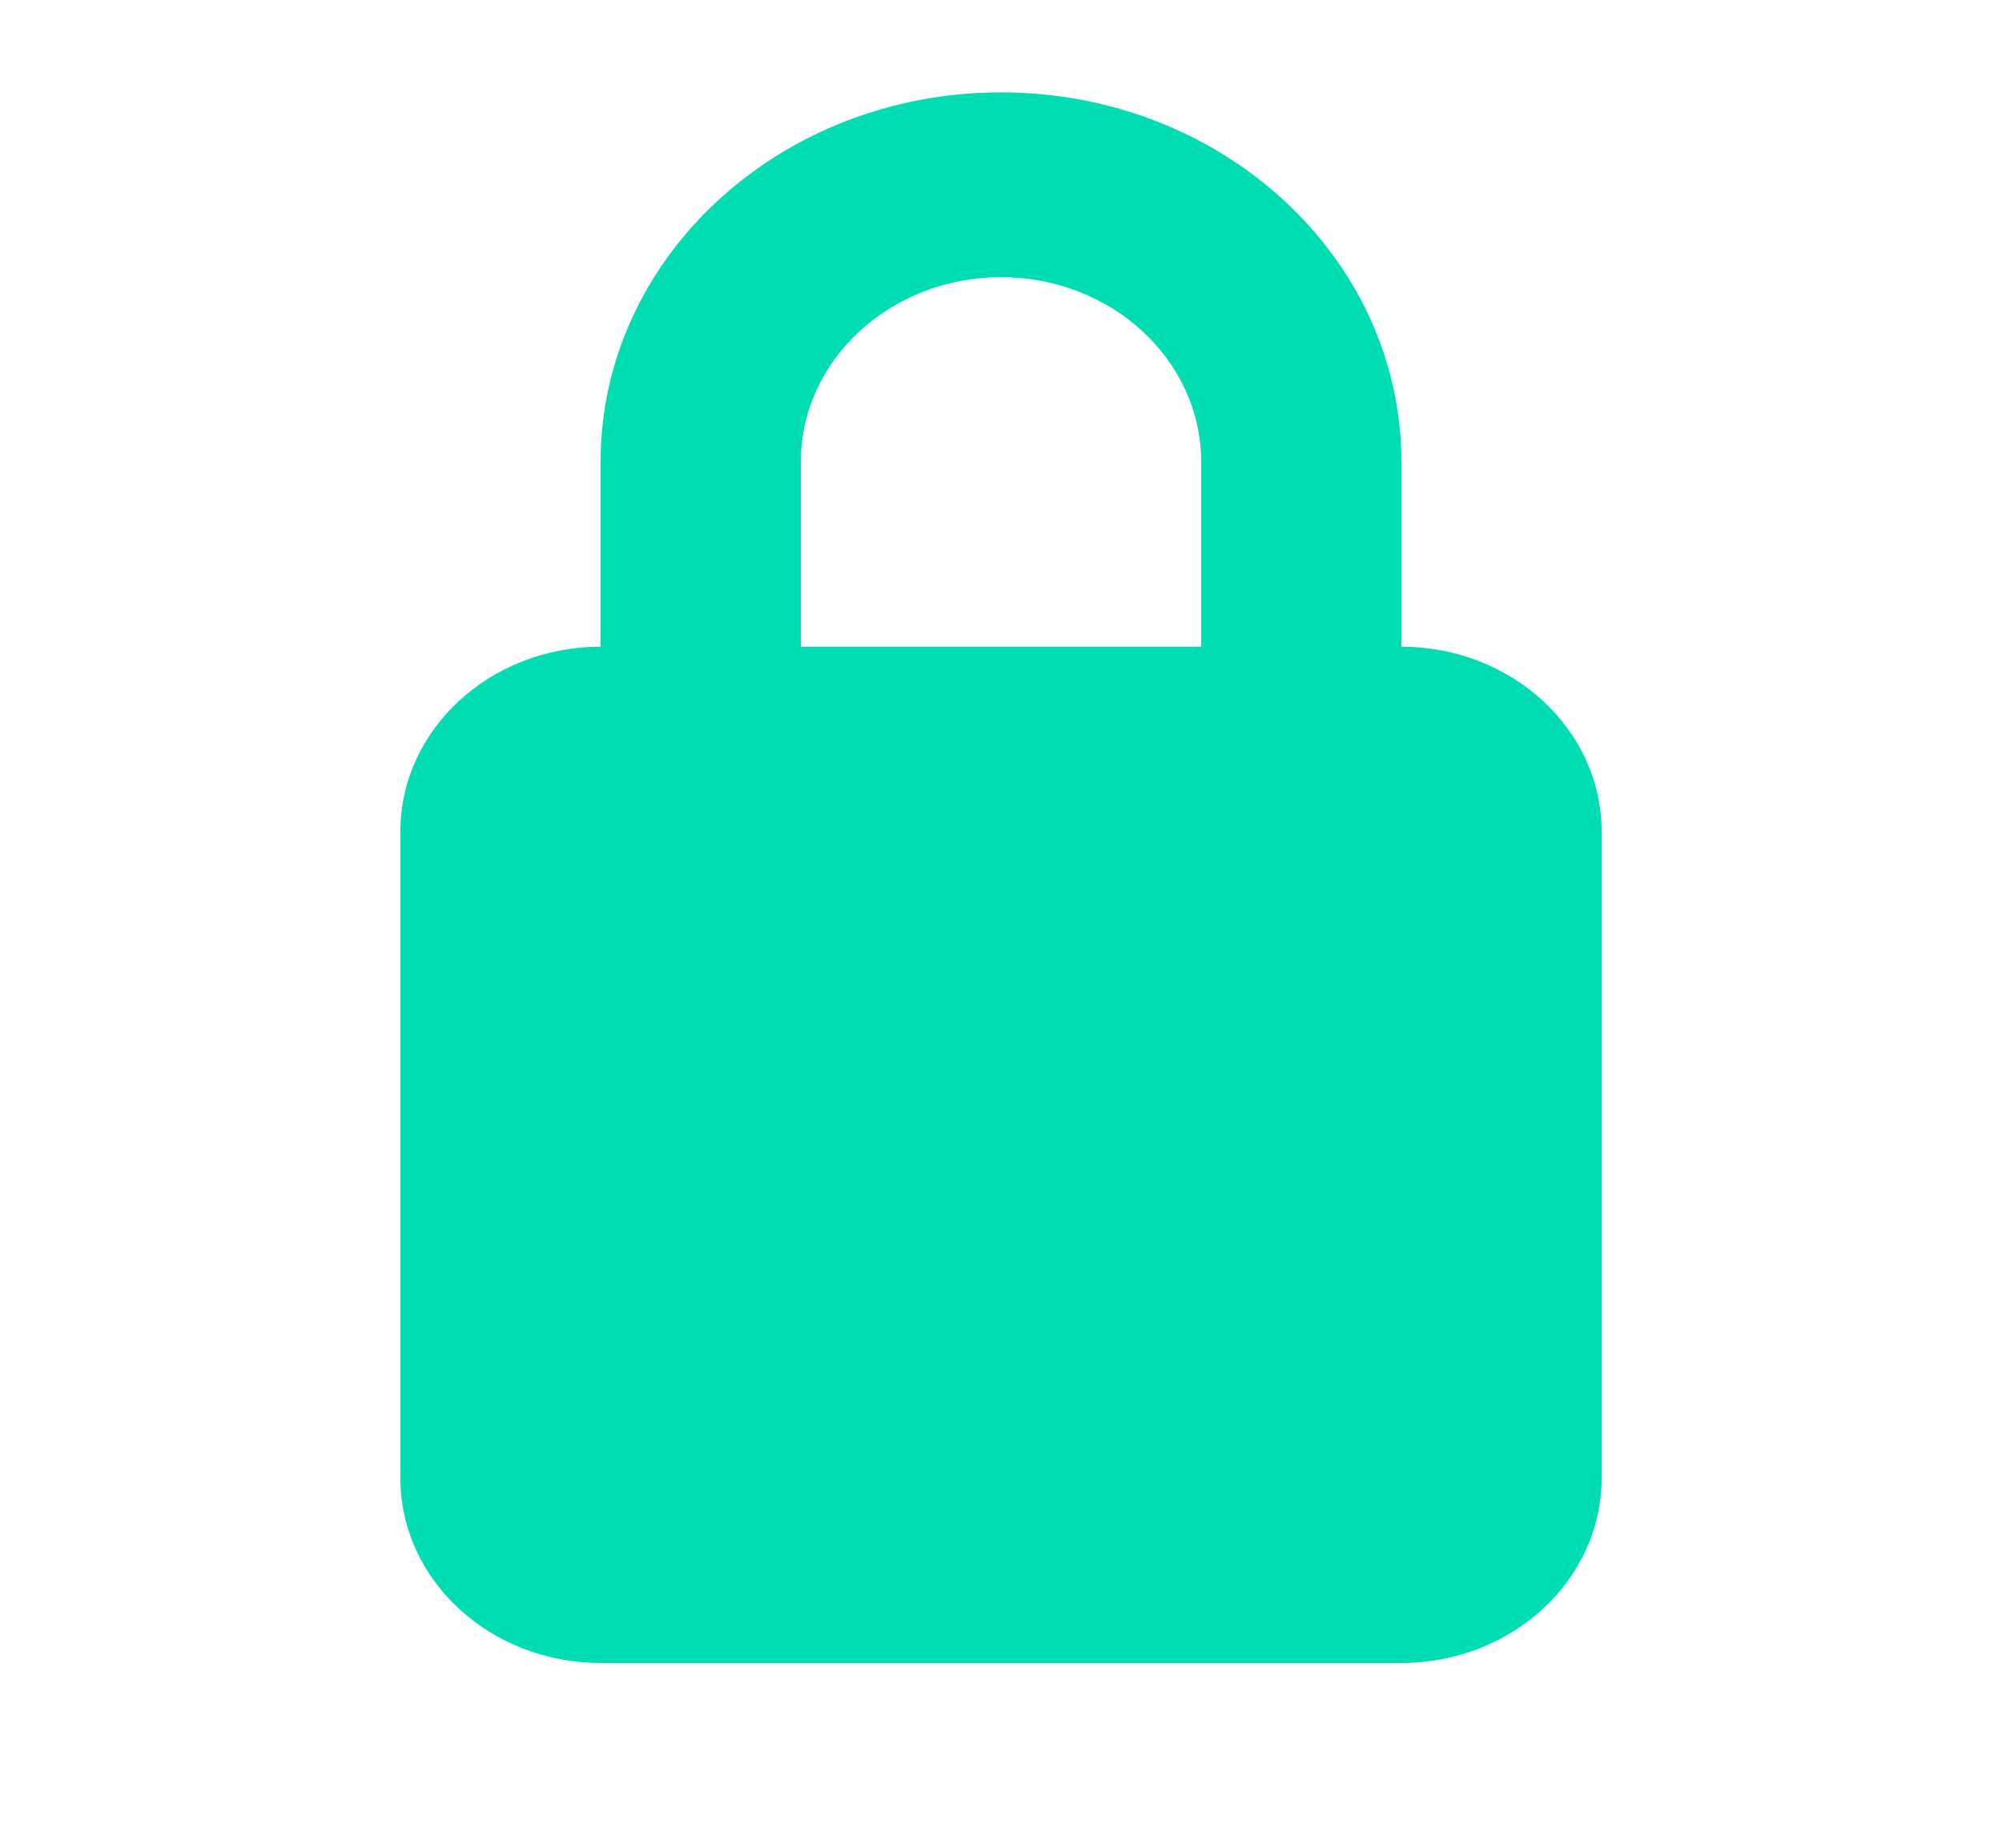 <svg width="13" height="12" viewBox="0 0 13 12" fill="none" xmlns="http://www.w3.org/2000/svg">
<path d="M5.2 3V4.2H7.8V3C7.8 2.338 7.217 1.8 6.5 1.8C5.783 1.8 5.2 2.338 5.2 3ZM3.9 4.2V3C3.9 1.674 5.064 0.6 6.5 0.6C7.936 0.6 9.1 1.674 9.1 3V4.2C9.817 4.2 10.4 4.738 10.4 5.4V9.6C10.4 10.262 9.817 10.8 9.1 10.8H3.9C3.183 10.8 2.6 10.262 2.6 9.6V5.4C2.6 4.738 3.183 4.2 3.9 4.2Z" fill="#00DDB2"/>
</svg>
